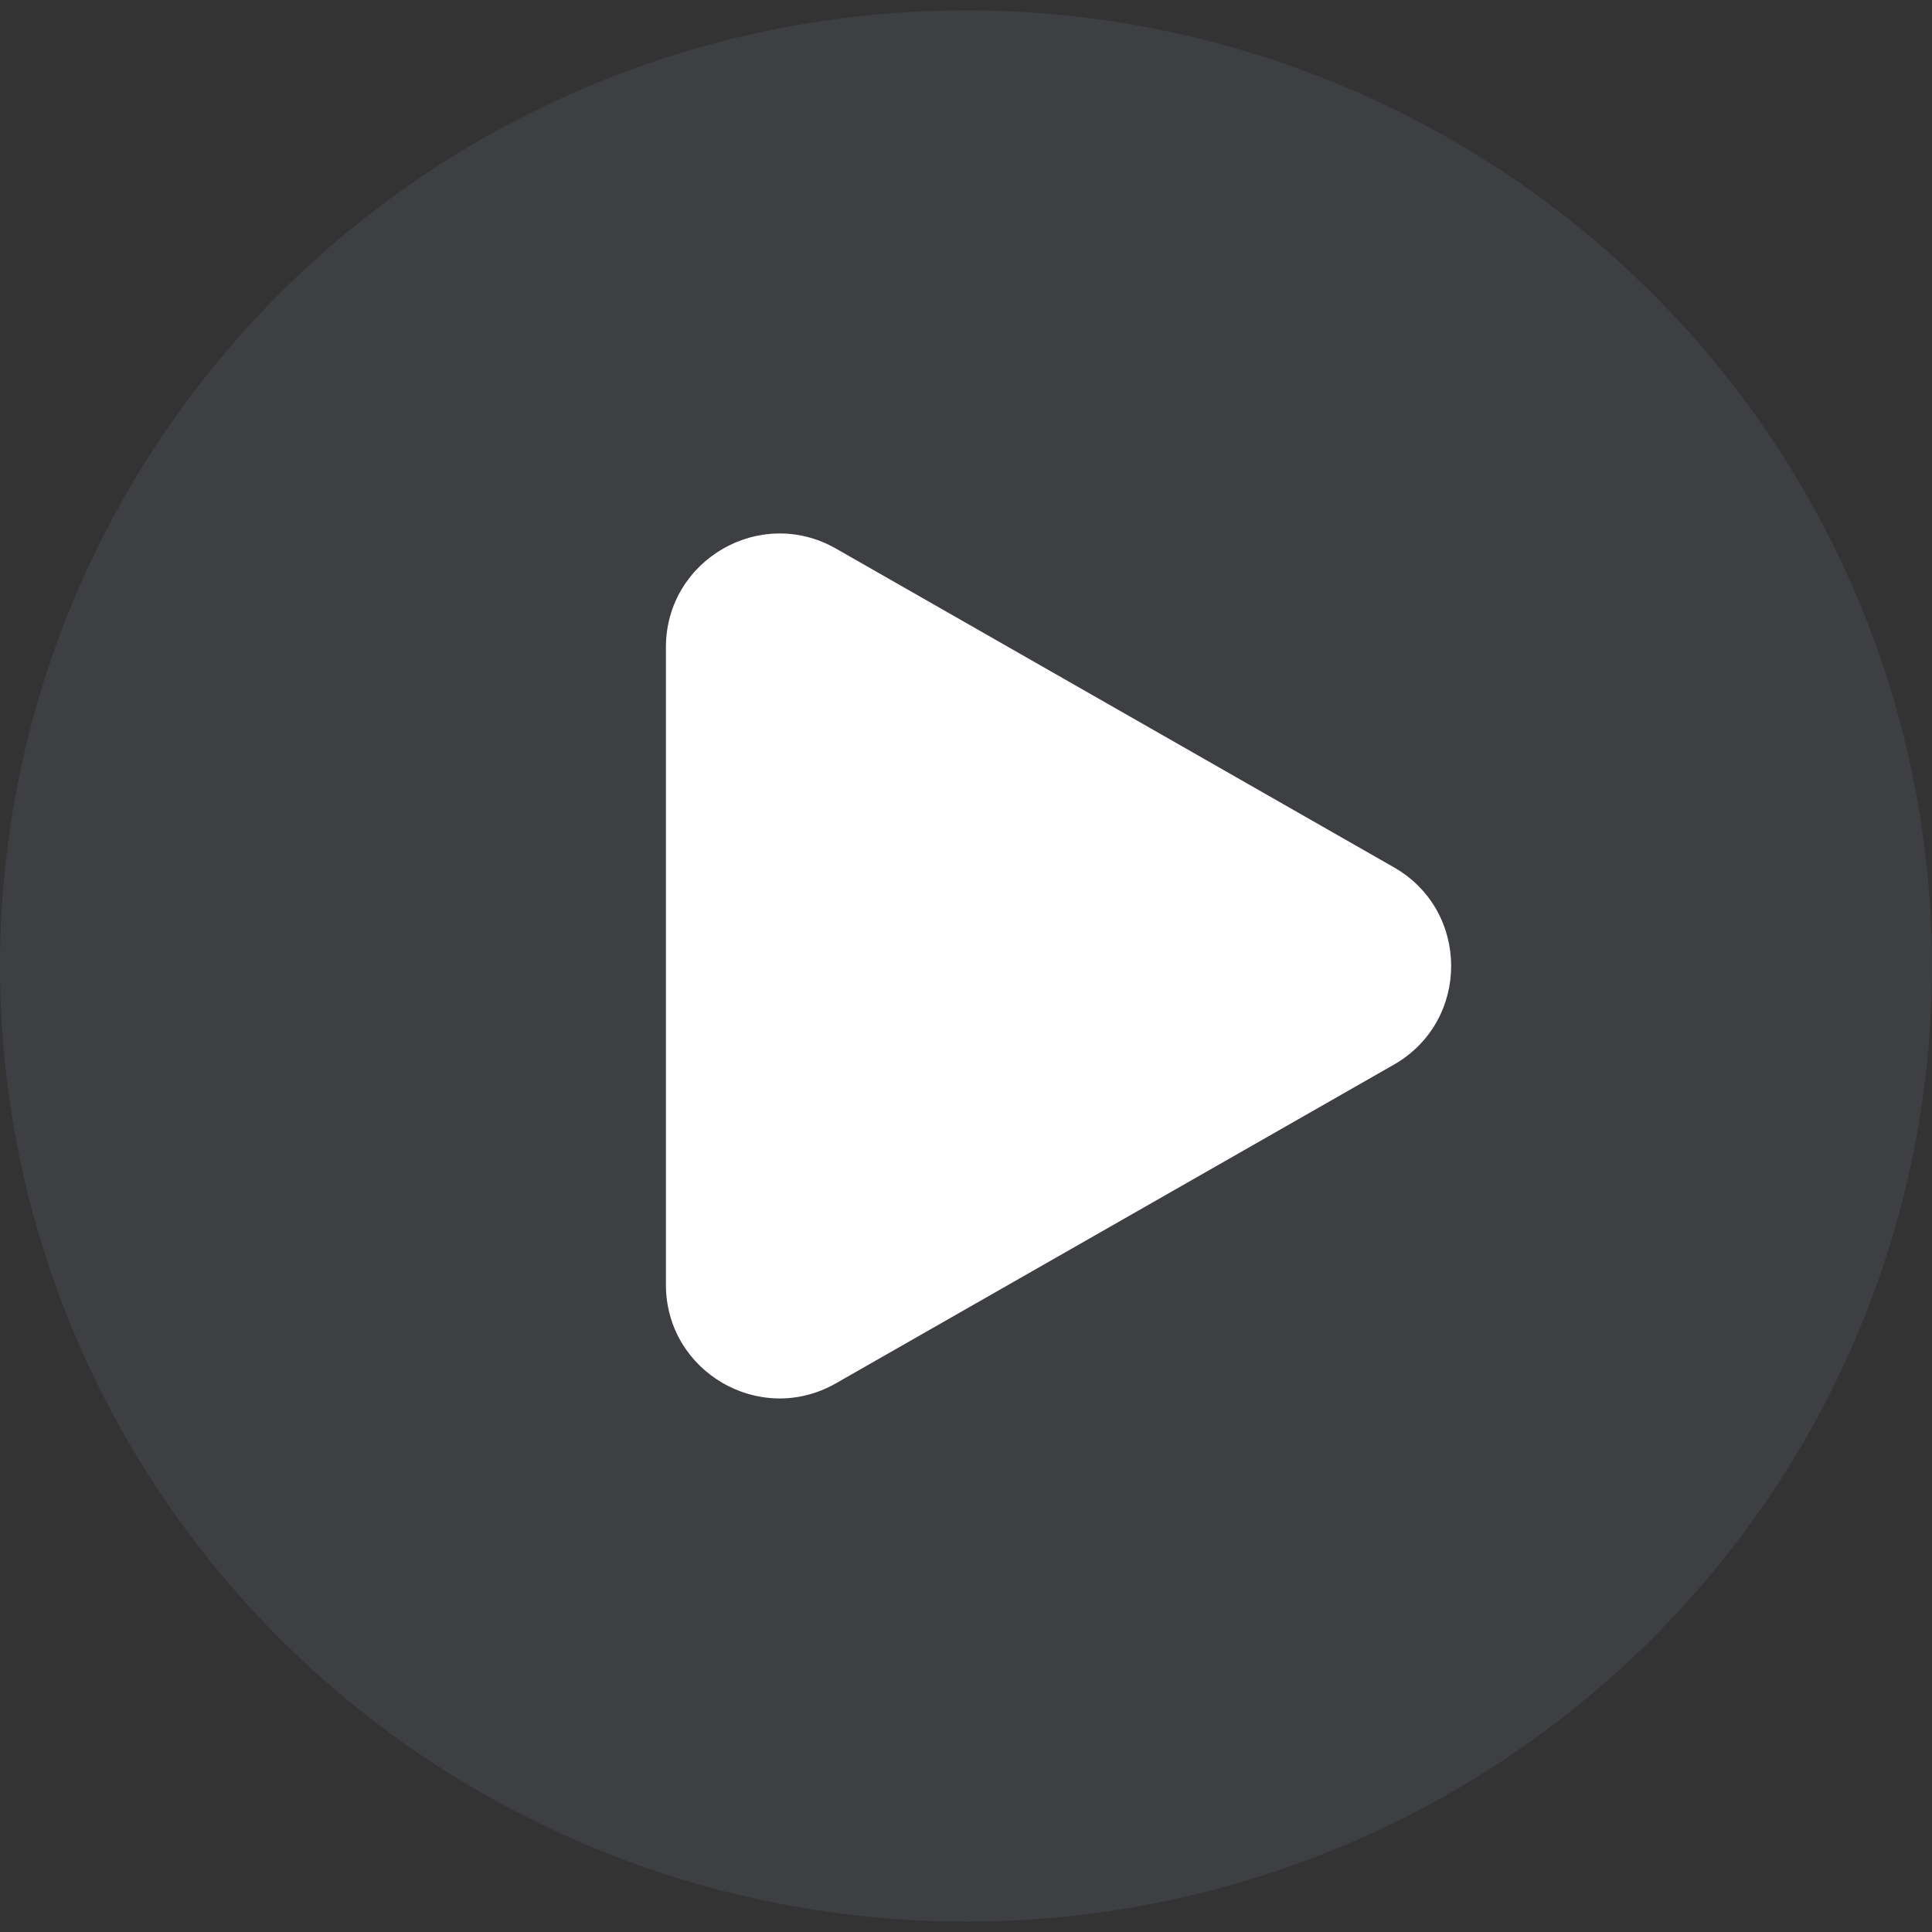 <svg width="34" height="34" viewBox="0 0 34 34" fill="none" xmlns="http://www.w3.org/2000/svg">
<rect x="0" y="0" width="34" height="34" fill="#333333" stroke="none"/>
<ellipse opacity="0.2" cx="17" cy="17" rx="17" ry="16.818" fill="#687182"/>
<path d="M24.53 15.263C25.874 16.03 25.874 17.968 24.53 18.736L14.711 24.344C13.378 25.106 11.719 24.143 11.719 22.608L11.719 11.391C11.719 9.856 13.378 8.893 14.711 9.654L24.53 15.263Z" fill="white"/>
</svg>
